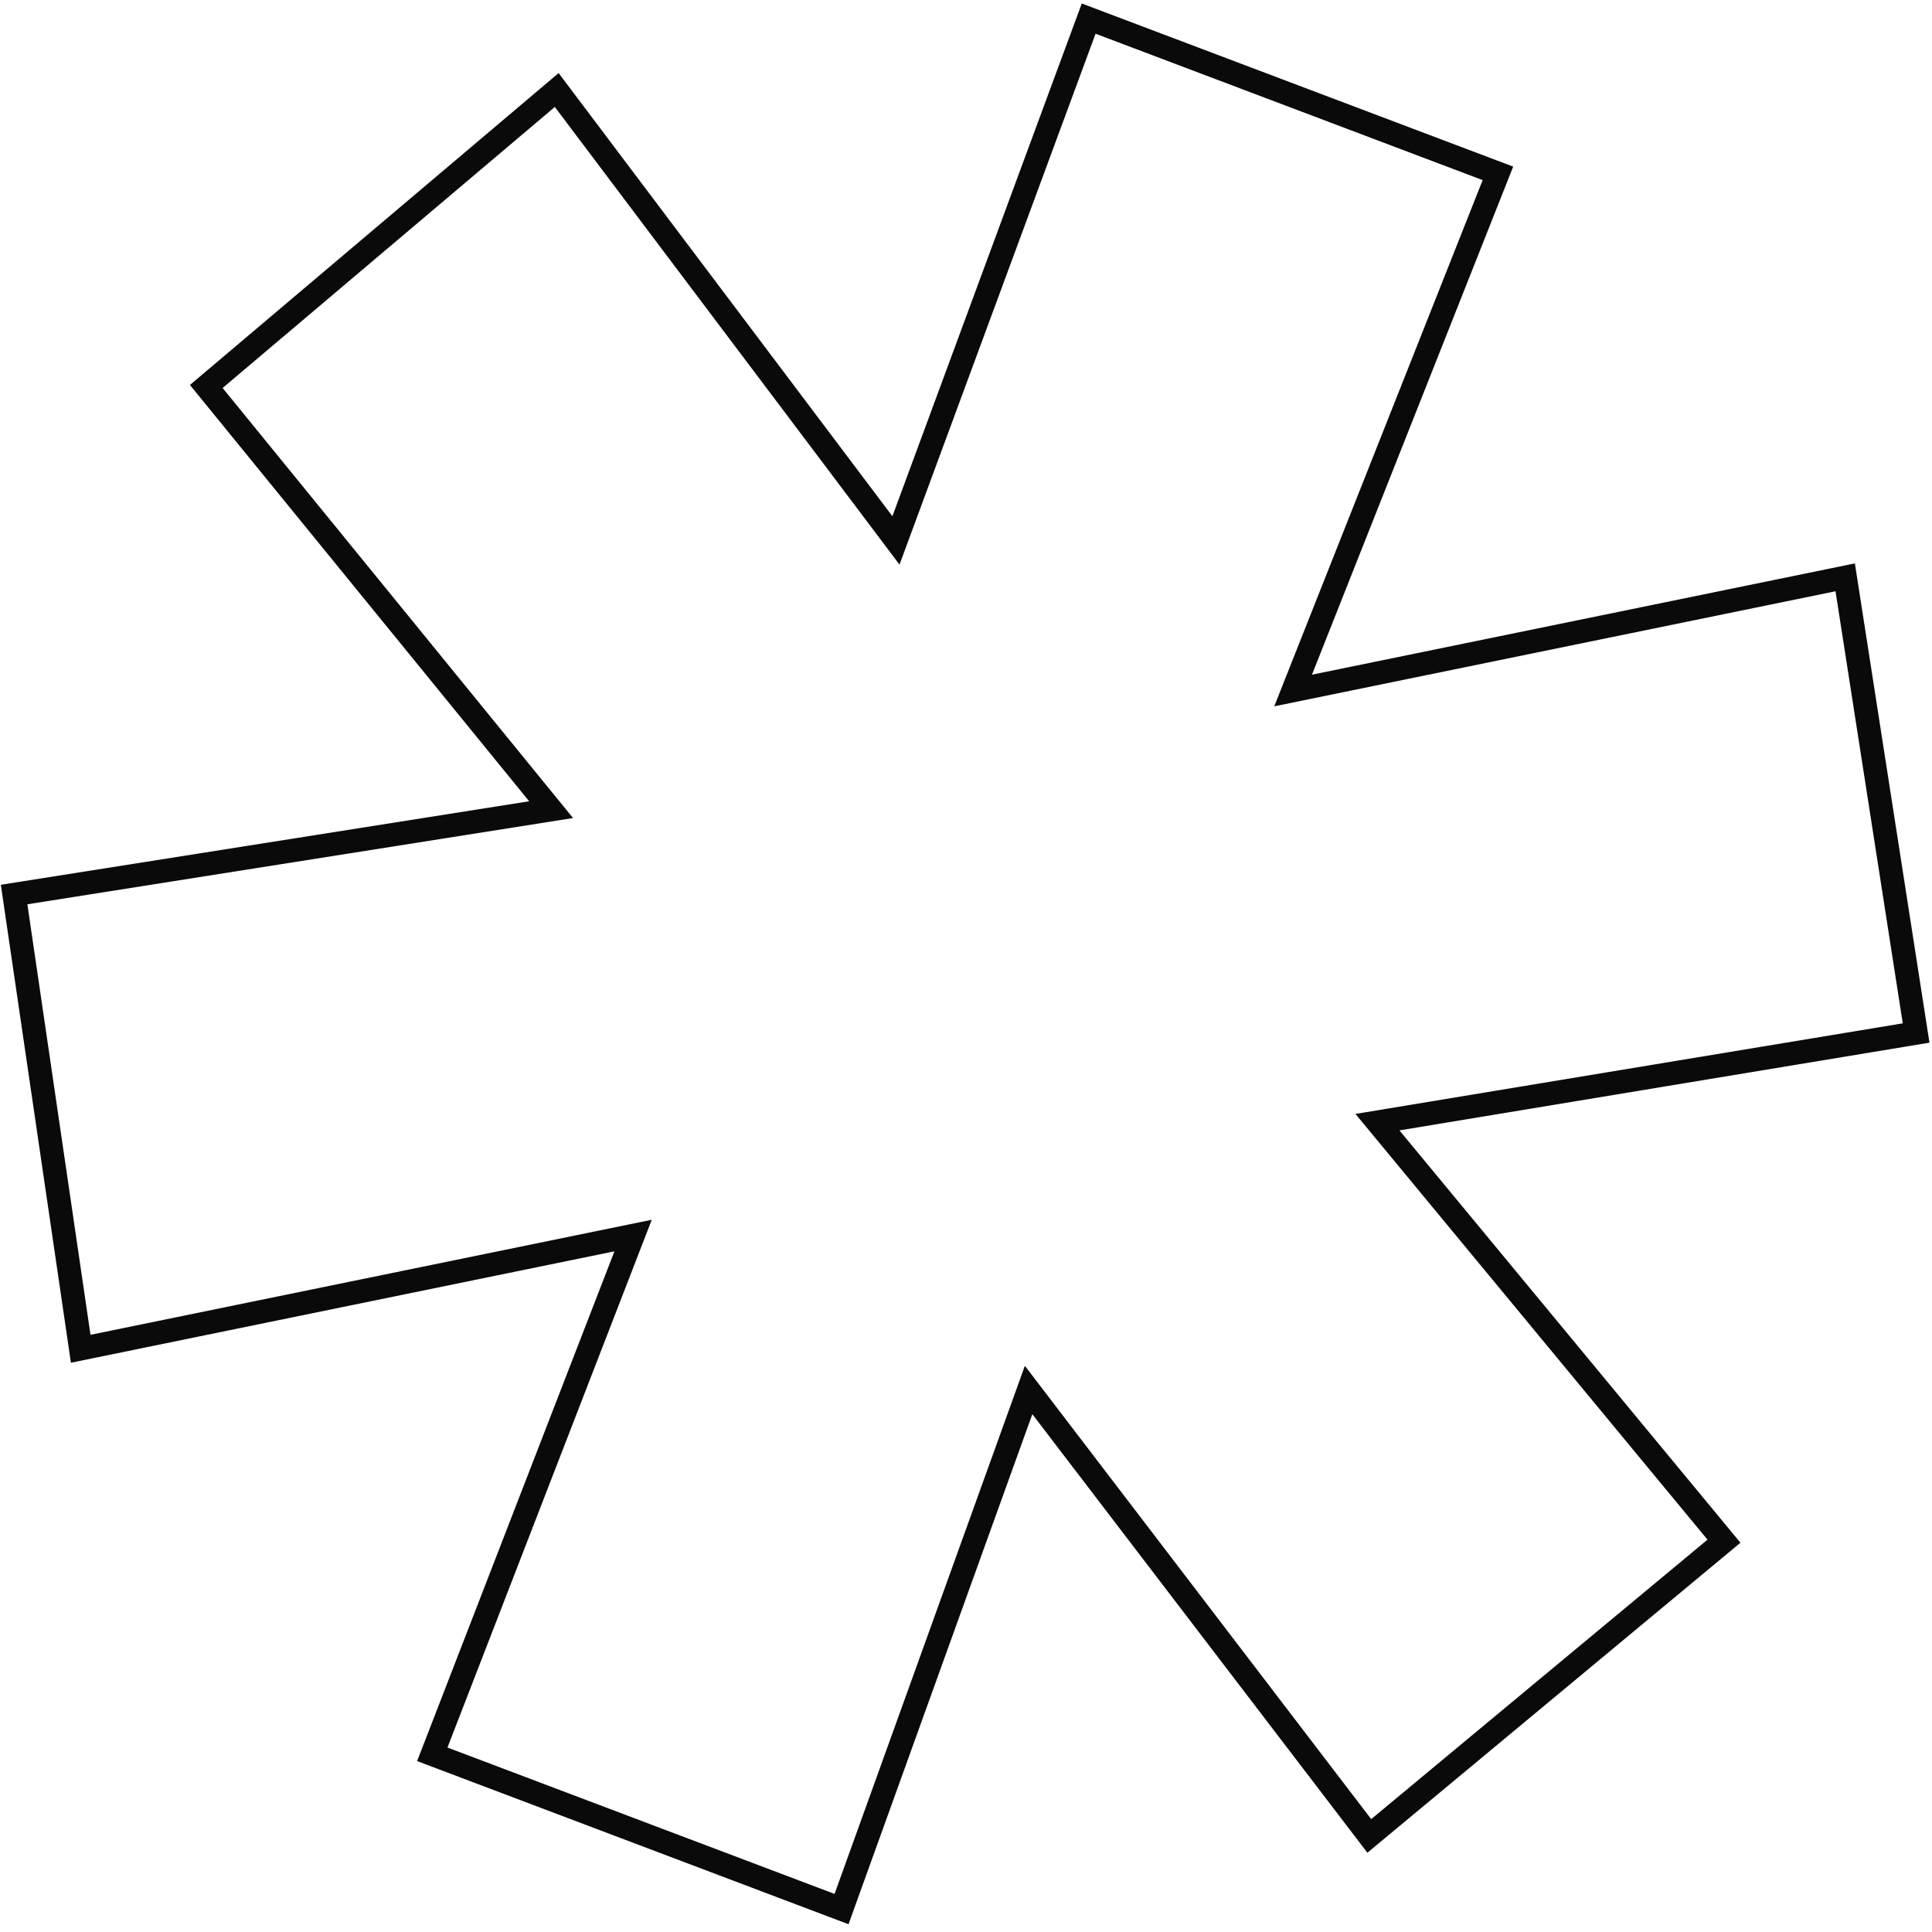 <?xml version="1.0" encoding="UTF-8"?> <svg xmlns="http://www.w3.org/2000/svg" width="165" height="165" viewBox="0 0 165 165" fill="none"> <path d="M156.559 49.517L110.436 58.972L127.554 15.75L127.928 14.806L126.978 14.447L93.919 1.945L92.977 1.589L92.627 2.534L76.518 46.155L48.183 8.533L47.546 7.687L46.738 8.371L18.367 32.372L17.617 33.006L18.237 33.767L47.066 69.148L2.181 76.242L1.205 76.397L1.348 77.375L6.739 114.143L6.892 115.19L7.929 114.978L54.069 105.52L37.283 148.885L36.919 149.824L37.862 150.181L70.921 162.683L71.871 163.042L72.215 162.086L87.846 118.71L116.31 155.967L116.942 156.795L117.744 156.129L146.467 132.262L147.234 131.624L146.598 130.855L117.639 95.837L162.666 88.384L163.643 88.223L163.491 87.244L157.748 50.343L157.587 49.306L156.559 49.517Z" stroke="#0A0A0A" stroke-width="2"></path> </svg> 